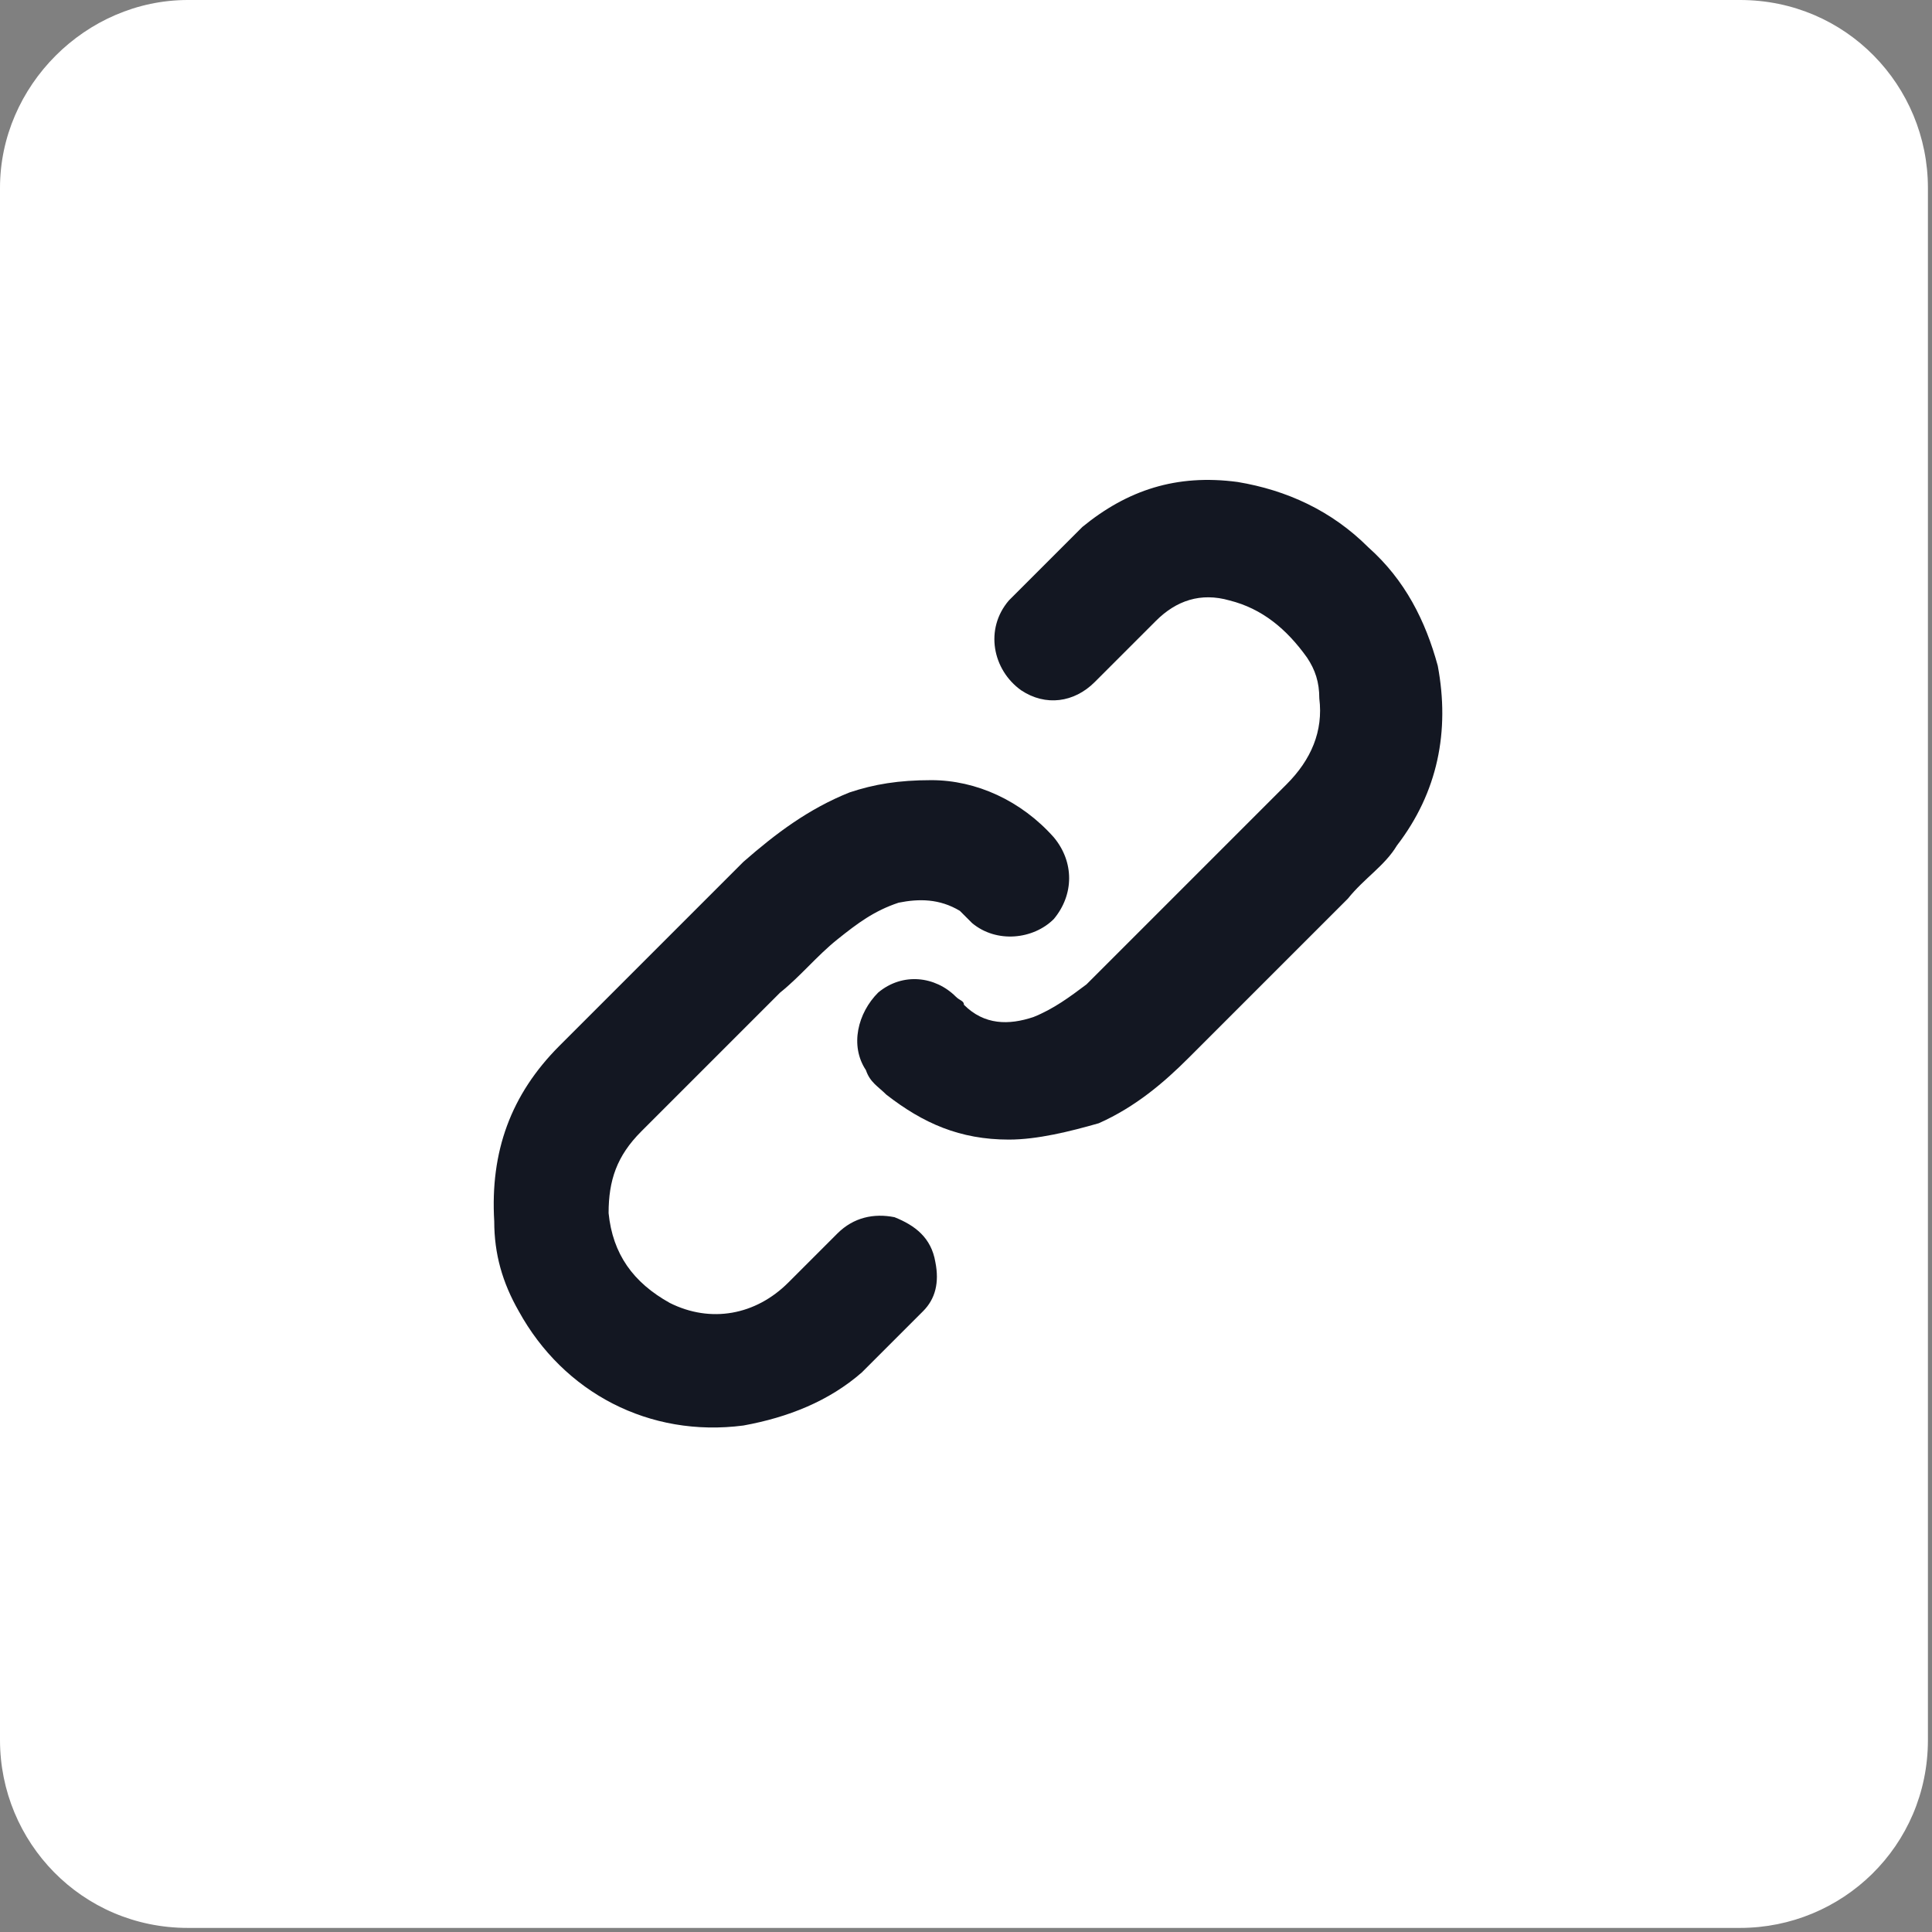 <?xml version="1.0" encoding="utf-8"?>
<!-- Generator: Adobe Illustrator 21.1.0, SVG Export Plug-In . SVG Version: 6.00 Build 0)  -->
<svg version="1.1" id="Layer_1" xmlns="http://www.w3.org/2000/svg" xmlns:xlink="http://www.w3.org/1999/xlink" x="0px" y="0px"
	 viewBox="0 0 47.3 47.3" style="enable-background:new 0 0 47.3 47.3;" xml:space="preserve">
<rect x="0" y="0" width="47.3" height="47.3" fill="#808080" stroke="none"/>
<style type="text/css">
	.st0{fill:#FFFFFF;}
	.st1{fill:#131722;}
</style>
<path class="st0" d="M4.6,0h38c2.6,0,4.6,2.1,4.6,4.6v38c0,2.6-2.1,4.6-4.6,4.6h-38C2,47.2,0,45.1,0,42.6v-38C0,2.1,2.1,0,4.6,0z"/>
<g>
	<g>
		<g>
			<path class="st1" d="M24.7,27.9c-1.2,0-2.1-0.4-3-1.1c-0.2-0.2-0.4-0.3-0.5-0.6c-0.4-0.6-0.2-1.4,0.3-1.9
				c0.6-0.5,1.4-0.4,1.9,0.1c0.1,0.1,0.2,0.1,0.2,0.2c0.5,0.5,1.1,0.5,1.7,0.3c0.5-0.2,0.9-0.5,1.3-0.8c0.7-0.7,1.4-1.4,2.1-2.1
				c0.9-0.9,1.9-1.9,2.8-2.8c0.6-0.6,0.9-1.3,0.8-2.1c0-0.4-0.1-0.7-0.3-1c-0.5-0.7-1.1-1.2-1.9-1.4c-0.7-0.2-1.3,0-1.8,0.5
				s-1,1-1.5,1.5s-1.2,0.6-1.8,0.2c-0.7-0.5-0.9-1.5-0.3-2.2c0.6-0.6,1.2-1.2,1.8-1.8c1.1-0.9,2.3-1.3,3.8-1.1
				c1.2,0.2,2.3,0.7,3.2,1.6c0.9,0.8,1.4,1.8,1.7,2.9c0.3,1.6,0,3.1-1,4.4c-0.3,0.5-0.8,0.8-1.2,1.3c-1.3,1.3-2.6,2.6-3.9,3.9
				c-0.6,0.6-1.3,1.2-2.2,1.6C26.2,27.7,25.4,27.9,24.7,27.9z"/>
			<path class="st1" d="M22.8,19.1c1.1,0,2.2,0.5,3,1.4c0.5,0.6,0.5,1.4,0,2c-0.5,0.5-1.4,0.6-2,0.1c-0.1-0.1-0.2-0.2-0.3-0.3
				C23,22,22.5,22,22,22.1c-0.6,0.2-1,0.5-1.5,0.9s-0.9,0.9-1.4,1.3c-1.1,1.1-2.3,2.3-3.4,3.4c-0.6,0.6-0.8,1.2-0.8,2
				c0.1,1,0.6,1.7,1.5,2.2c1,0.5,2.1,0.3,2.9-0.5c0.4-0.4,0.8-0.8,1.2-1.2c0.4-0.4,0.9-0.5,1.4-0.4c0.5,0.2,0.9,0.5,1,1.1
				c0.1,0.5,0,0.9-0.3,1.2c-0.5,0.5-1,1-1.5,1.5c-0.8,0.7-1.8,1.1-2.9,1.3c-2.3,0.3-4.4-0.8-5.5-2.8c-0.4-0.7-0.6-1.4-0.6-2.2
				c-0.1-1.7,0.4-3.1,1.6-4.3c1.5-1.5,3-3,4.5-4.5c0.8-0.7,1.6-1.3,2.6-1.7C21.4,19.2,22,19.1,22.8,19.1z"/>
		</g>
	</g>
</g>
</svg>
